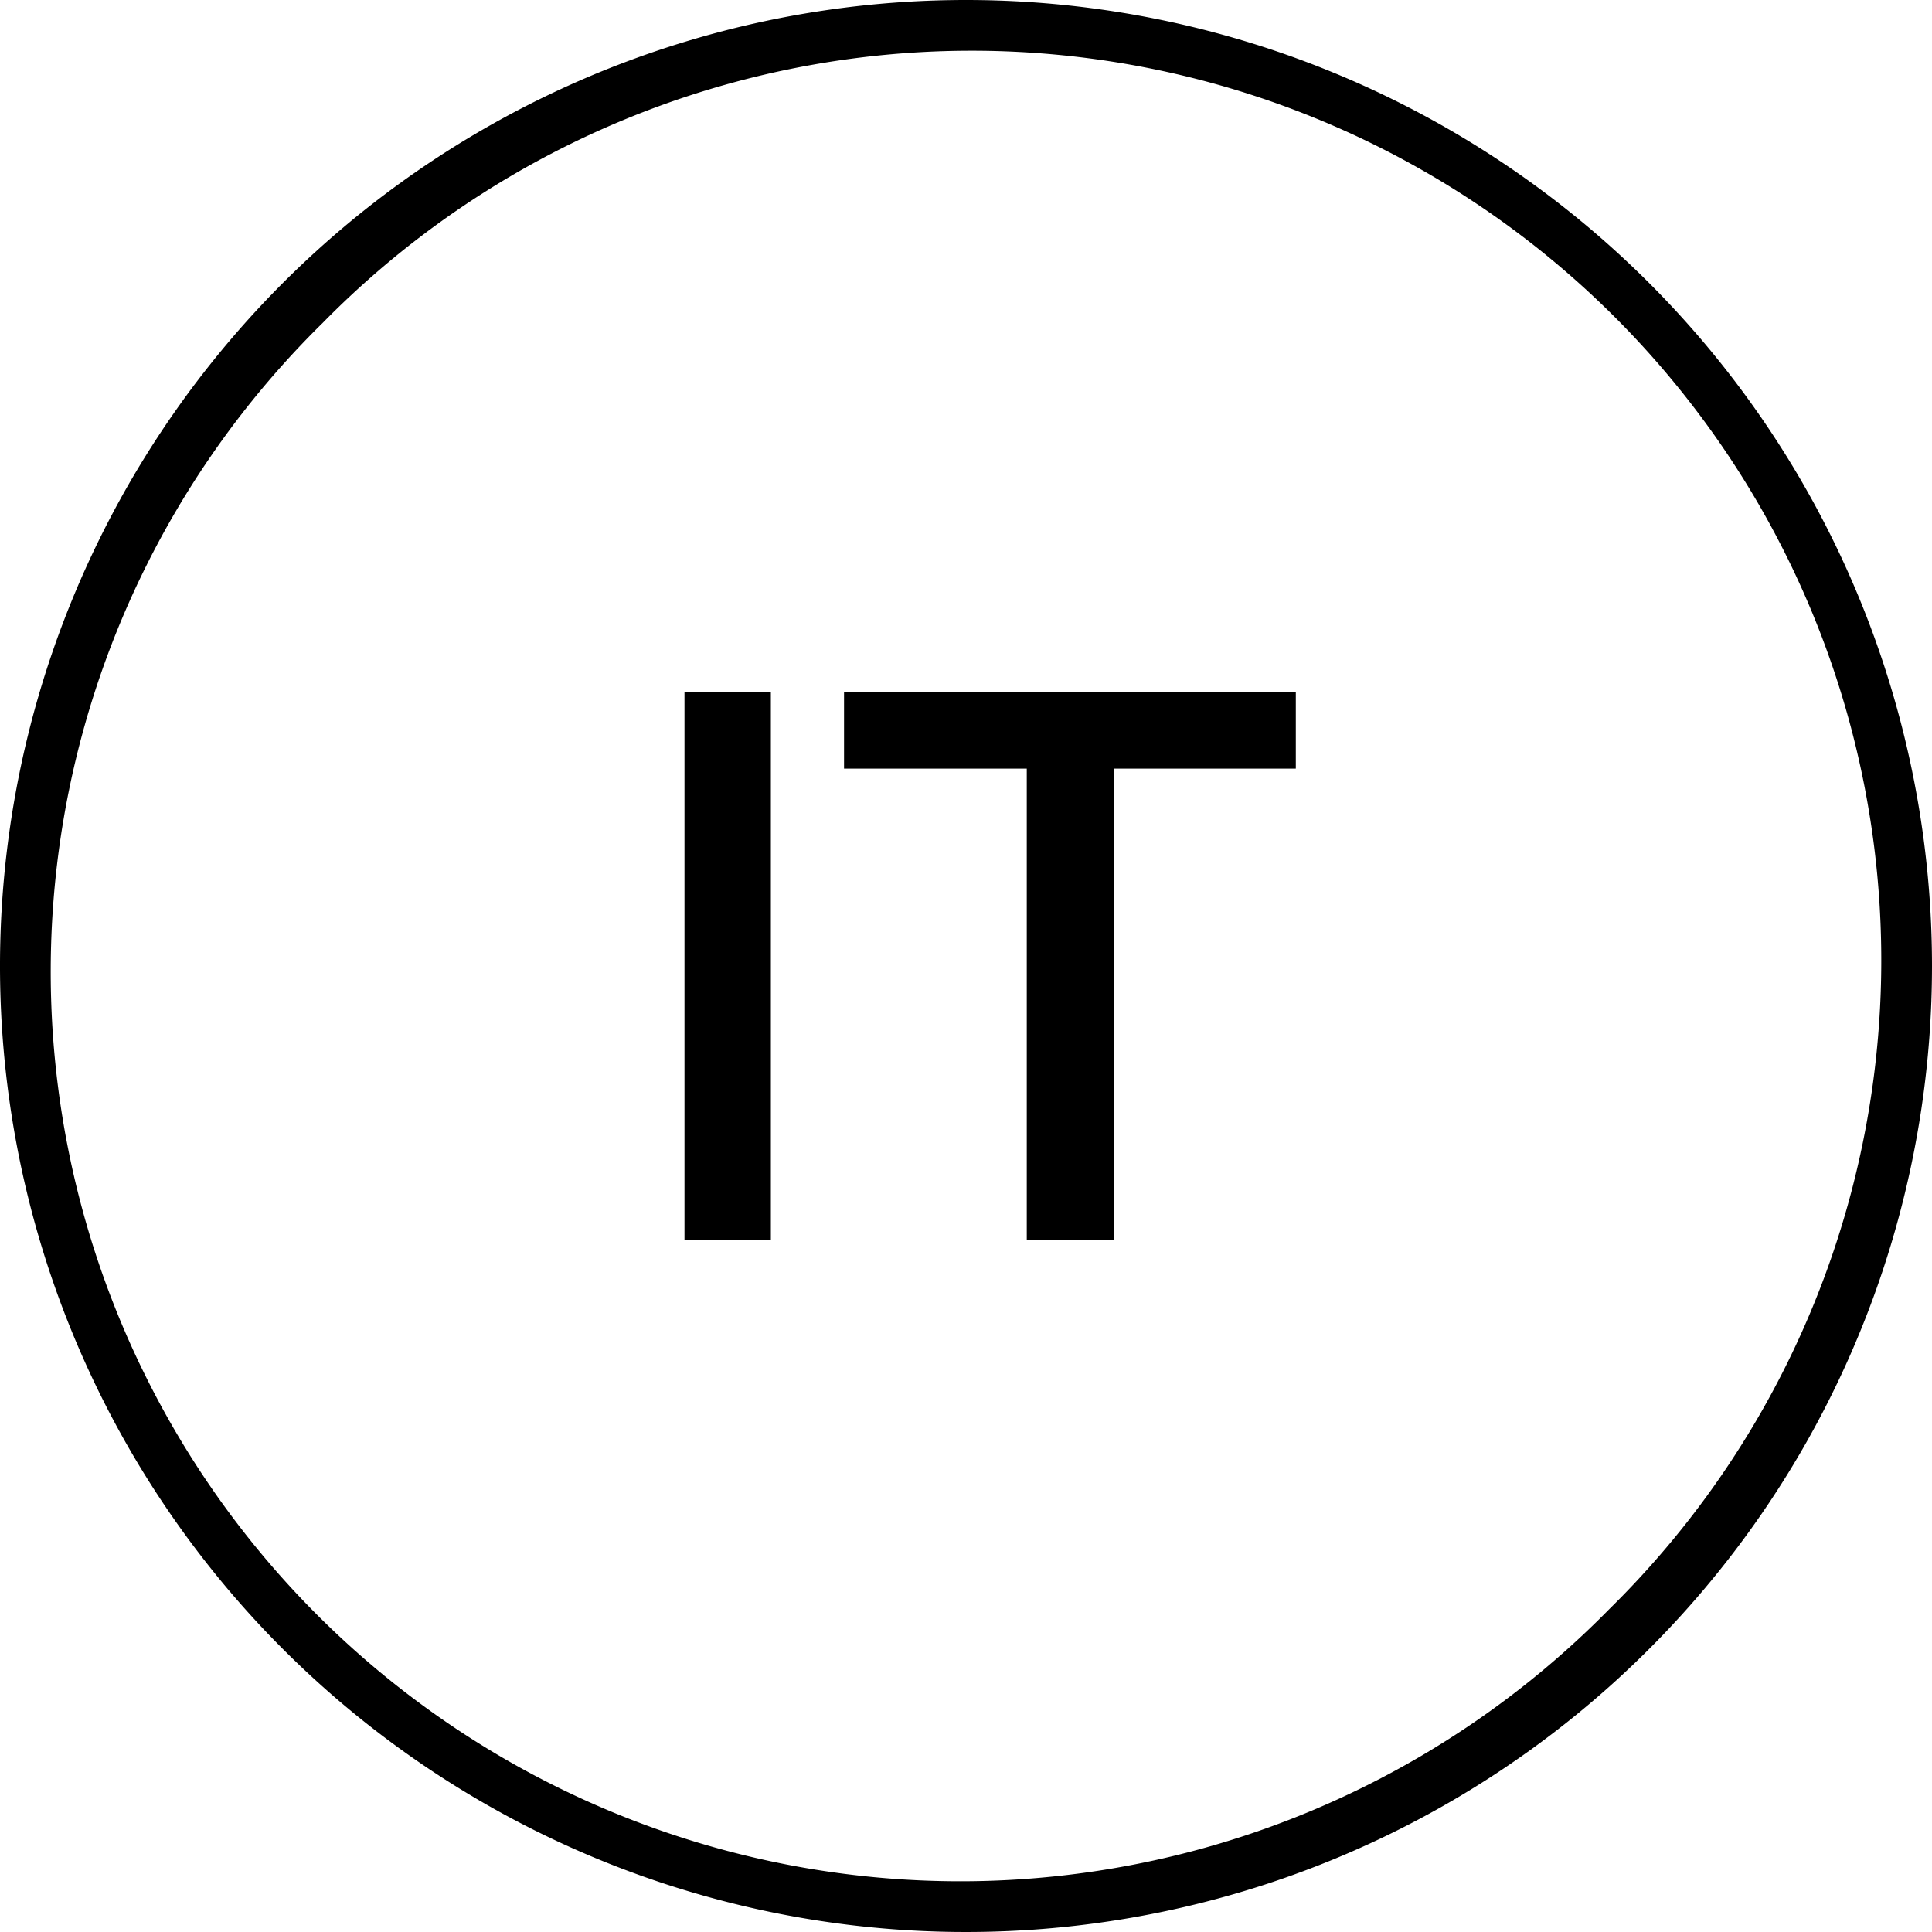 <svg id="Livello_1" data-name="Livello 1" xmlns="http://www.w3.org/2000/svg" viewBox="0 0 240 240"><rect x="85.03" y="86" width="10.73" height="68"/><polygon points="104.85 95.48 127.55 95.48 127.55 154 138.37 154 138.37 95.48 160.97 95.48 160.97 86 104.85 86 104.85 95.48"/><path d="M120,0A120,120,0,1,0,240,120,120,120,0,0,0,120,0Zm79.9,199.9A113,113,0,1,1,40.1,40.1,113,113,0,1,1,199.9,199.9Z"/></svg>